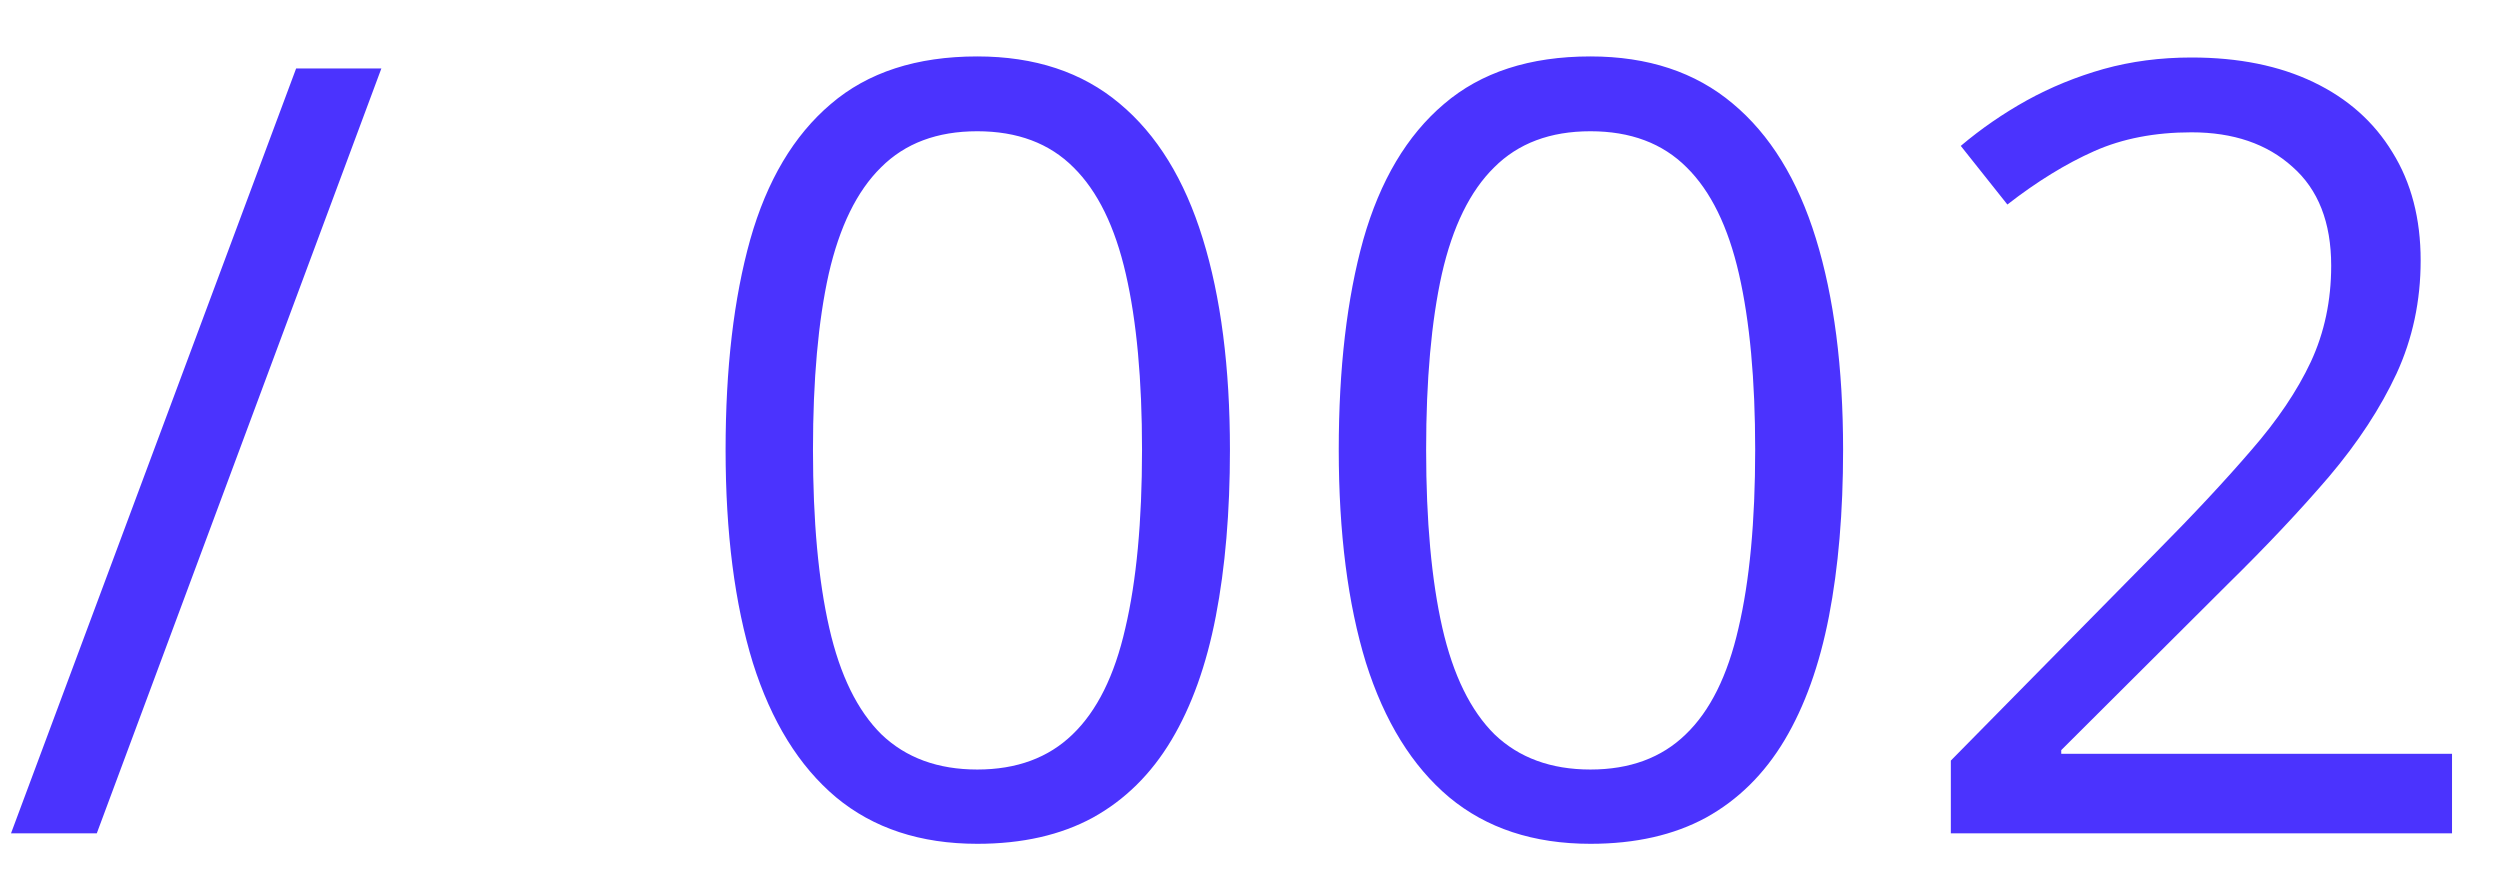 <?xml version="1.0" encoding="UTF-8"?> <svg xmlns="http://www.w3.org/2000/svg" width="42" height="15" viewBox="0 0 42 15" fill="none"> <path opacity="0.8" d="M6.407 1.15L1.626 14H0.185L4.975 1.15H6.407ZM20.663 7.558C20.663 8.601 20.584 9.532 20.426 10.352C20.268 11.173 20.019 11.867 19.679 12.435C19.339 13.004 18.899 13.438 18.36 13.736C17.821 14.029 17.174 14.176 16.418 14.176C15.463 14.176 14.672 13.915 14.045 13.394C13.424 12.872 12.958 12.119 12.648 11.135C12.343 10.145 12.19 8.952 12.19 7.558C12.19 6.187 12.328 5.009 12.604 4.024C12.885 3.034 13.336 2.275 13.957 1.748C14.578 1.215 15.398 0.948 16.418 0.948C17.385 0.948 18.182 1.212 18.809 1.739C19.436 2.261 19.901 3.017 20.206 4.007C20.511 4.991 20.663 6.175 20.663 7.558ZM13.658 7.558C13.658 8.753 13.749 9.749 13.931 10.546C14.112 11.343 14.405 11.94 14.81 12.339C15.22 12.731 15.756 12.928 16.418 12.928C17.08 12.928 17.613 12.731 18.018 12.339C18.428 11.946 18.724 11.352 18.905 10.555C19.093 9.758 19.186 8.759 19.186 7.558C19.186 6.38 19.096 5.396 18.914 4.604C18.732 3.808 18.439 3.21 18.035 2.812C17.631 2.407 17.092 2.205 16.418 2.205C15.744 2.205 15.205 2.407 14.801 2.812C14.396 3.21 14.104 3.808 13.922 4.604C13.746 5.396 13.658 6.38 13.658 7.558ZM30.964 7.558C30.964 8.601 30.885 9.532 30.727 10.352C30.568 11.173 30.319 11.867 29.98 12.435C29.64 13.004 29.2 13.438 28.661 13.736C28.122 14.029 27.475 14.176 26.719 14.176C25.764 14.176 24.973 13.915 24.346 13.394C23.725 12.872 23.259 12.119 22.948 11.135C22.644 10.145 22.491 8.952 22.491 7.558C22.491 6.187 22.629 5.009 22.904 4.024C23.186 3.034 23.637 2.275 24.258 1.748C24.879 1.215 25.699 0.948 26.719 0.948C27.686 0.948 28.482 1.212 29.109 1.739C29.736 2.261 30.202 3.017 30.507 4.007C30.811 4.991 30.964 6.175 30.964 7.558ZM23.959 7.558C23.959 8.753 24.05 9.749 24.231 10.546C24.413 11.343 24.706 11.94 25.11 12.339C25.52 12.731 26.057 12.928 26.719 12.928C27.381 12.928 27.914 12.731 28.318 12.339C28.729 11.946 29.024 11.352 29.206 10.555C29.394 9.758 29.487 8.759 29.487 7.558C29.487 6.38 29.396 5.396 29.215 4.604C29.033 3.808 28.74 3.21 28.336 2.812C27.932 2.407 27.393 2.205 26.719 2.205C26.045 2.205 25.506 2.407 25.102 2.812C24.697 3.21 24.404 3.808 24.223 4.604C24.047 5.396 23.959 6.38 23.959 7.558ZM41.194 14H32.774V12.778L36.211 9.289C36.85 8.645 37.386 8.07 37.819 7.566C38.259 7.062 38.593 6.567 38.821 6.081C39.05 5.589 39.164 5.05 39.164 4.464C39.164 3.737 38.947 3.184 38.514 2.803C38.086 2.416 37.52 2.223 36.817 2.223C36.202 2.223 35.657 2.328 35.183 2.539C34.708 2.75 34.222 3.049 33.724 3.436L32.941 2.451C33.281 2.164 33.65 1.909 34.049 1.687C34.453 1.464 34.884 1.288 35.341 1.159C35.804 1.03 36.296 0.966 36.817 0.966C37.608 0.966 38.291 1.104 38.865 1.379C39.44 1.654 39.882 2.047 40.192 2.557C40.509 3.066 40.667 3.673 40.667 4.376C40.667 5.056 40.532 5.688 40.263 6.274C39.993 6.854 39.615 7.432 39.129 8.006C38.643 8.574 38.074 9.178 37.424 9.816L34.629 12.602V12.664H41.194V14Z" fill="#1F00FE"></path> </svg> 